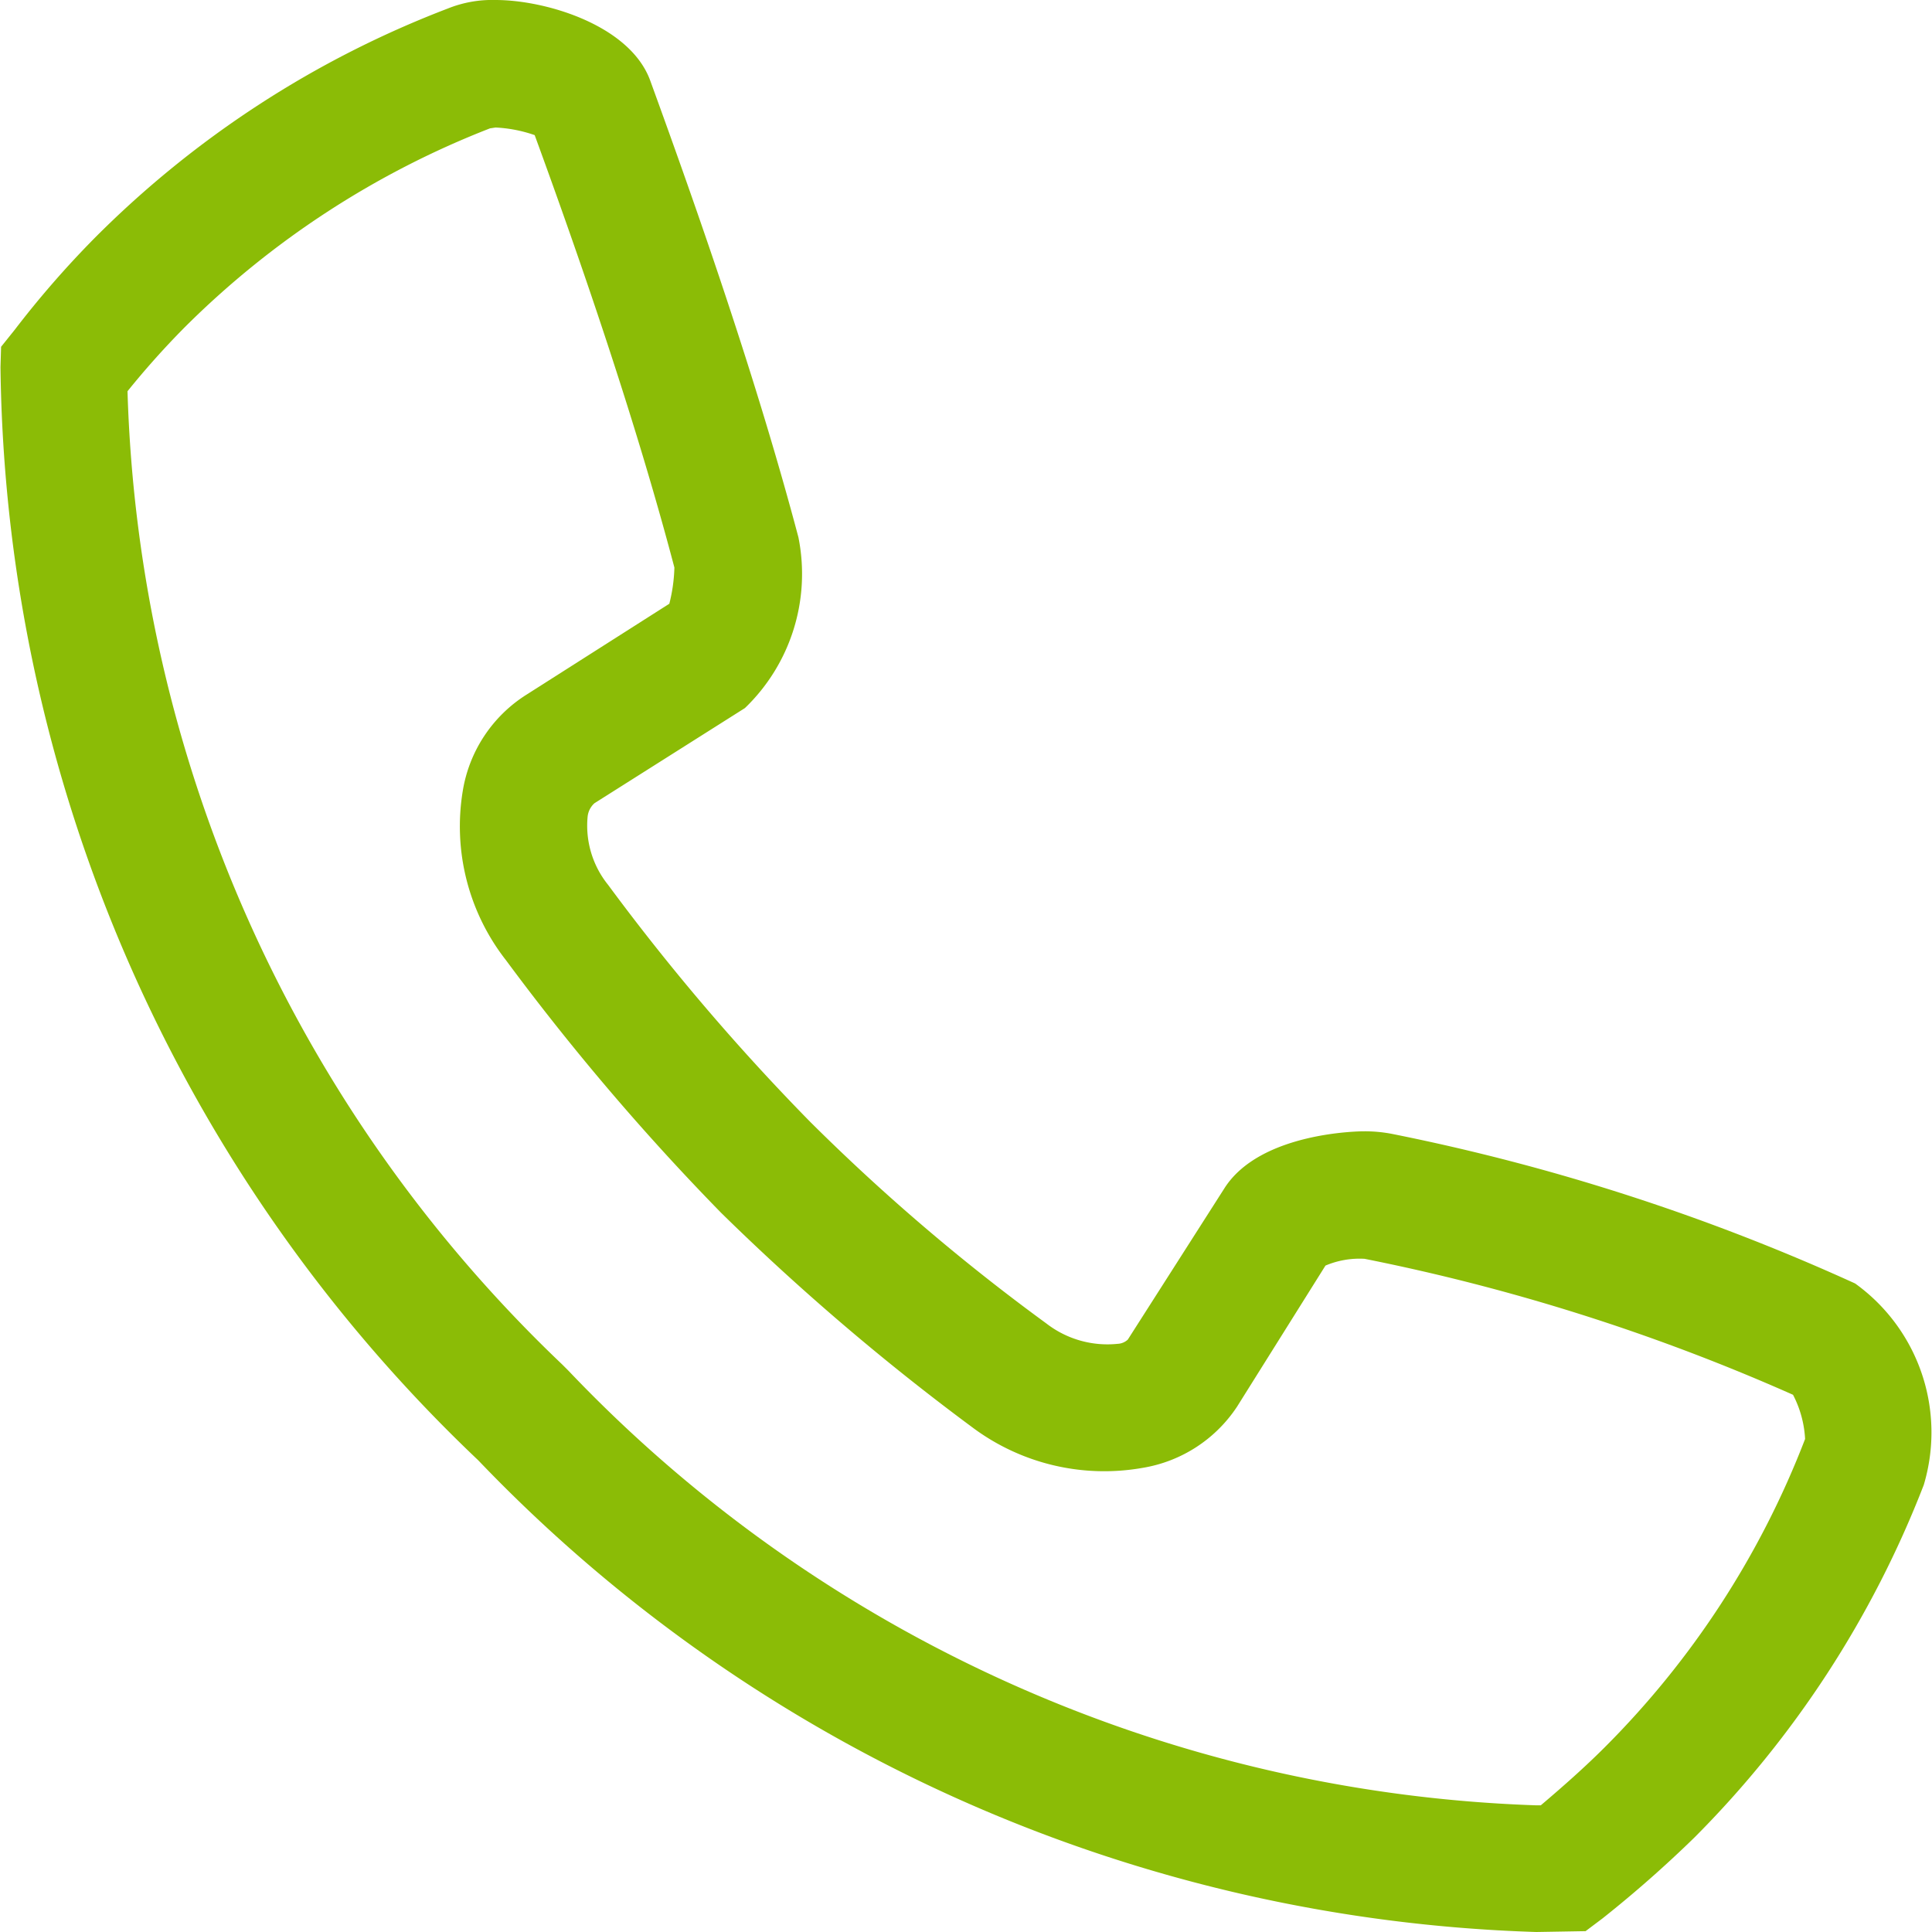 <svg xmlns="http://www.w3.org/2000/svg" width="16" height="16" viewBox="0 0 16 16">
    <path fill="#8bbc06" d="M15.359 10.629a17.548 17.548 0 0 0-3.837-1.239 1.187 1.187 0 0 0-.232-.021c-.035 0-.859.007-1.154.472l-.8 1.253a.131.131 0 0 1-.084.035.826.826 0 0 1-.591-.169 16.874 16.874 0 0 1-1.954-1.668 18.4 18.4 0 0 1-1.675-1.964.78.78 0 0 1-.169-.57.174.174 0 0 1 .056-.106l1.246-.788a1.541 1.541 0 0 0 .443-1.415c-.351-1.324-.837-2.71-1.224-3.773C5.222.211 4.518 0 4.1 0a.985.985 0 0 0-.394.07A8.316 8.316 0 0 0 .78 1.971a8.01 8.01 0 0 0-.662.76l-.113.141L0 3.041a12.681 12.681 0 0 0 3.956 9.052A12.668 12.668 0 0 0 12.719 16l.408-.007.141-.106a9.924 9.924 0 0 0 .76-.669 8.451 8.451 0 0 0 1.9-2.921 1.519 1.519 0 0 0-.569-1.668zM5.539 5l-1.183.753a1.162 1.162 0 0 0-.528.8 1.8 1.8 0 0 0 .359 1.4 20.061 20.061 0 0 0 1.781 2.091 19.729 19.729 0 0 0 2.077 1.774 1.824 1.824 0 0 0 1.415.338 1.163 1.163 0 0 0 .781-.507l.732-1.168a.723.723 0 0 1 .324-.056 16.86 16.86 0 0 1 3.548 1.126.893.893 0 0 1 .1.366 7.321 7.321 0 0 1-1.661 2.555c-.162.162-.345.324-.528.479h-.035a11.6 11.6 0 0 1-8.018-3.6l-.051-.051a11.6 11.6 0 0 1-3.6-8.06 6.96 6.96 0 0 1 .472-.528 7.356 7.356 0 0 1 2.53-1.649l.046-.007a1.15 1.15 0 0 1 .324.063C4.8 2.147 5.257 3.47 5.581 4.7a1.344 1.344 0 0 1-.042.3z" transform="translate(.004)"/>
</svg>
